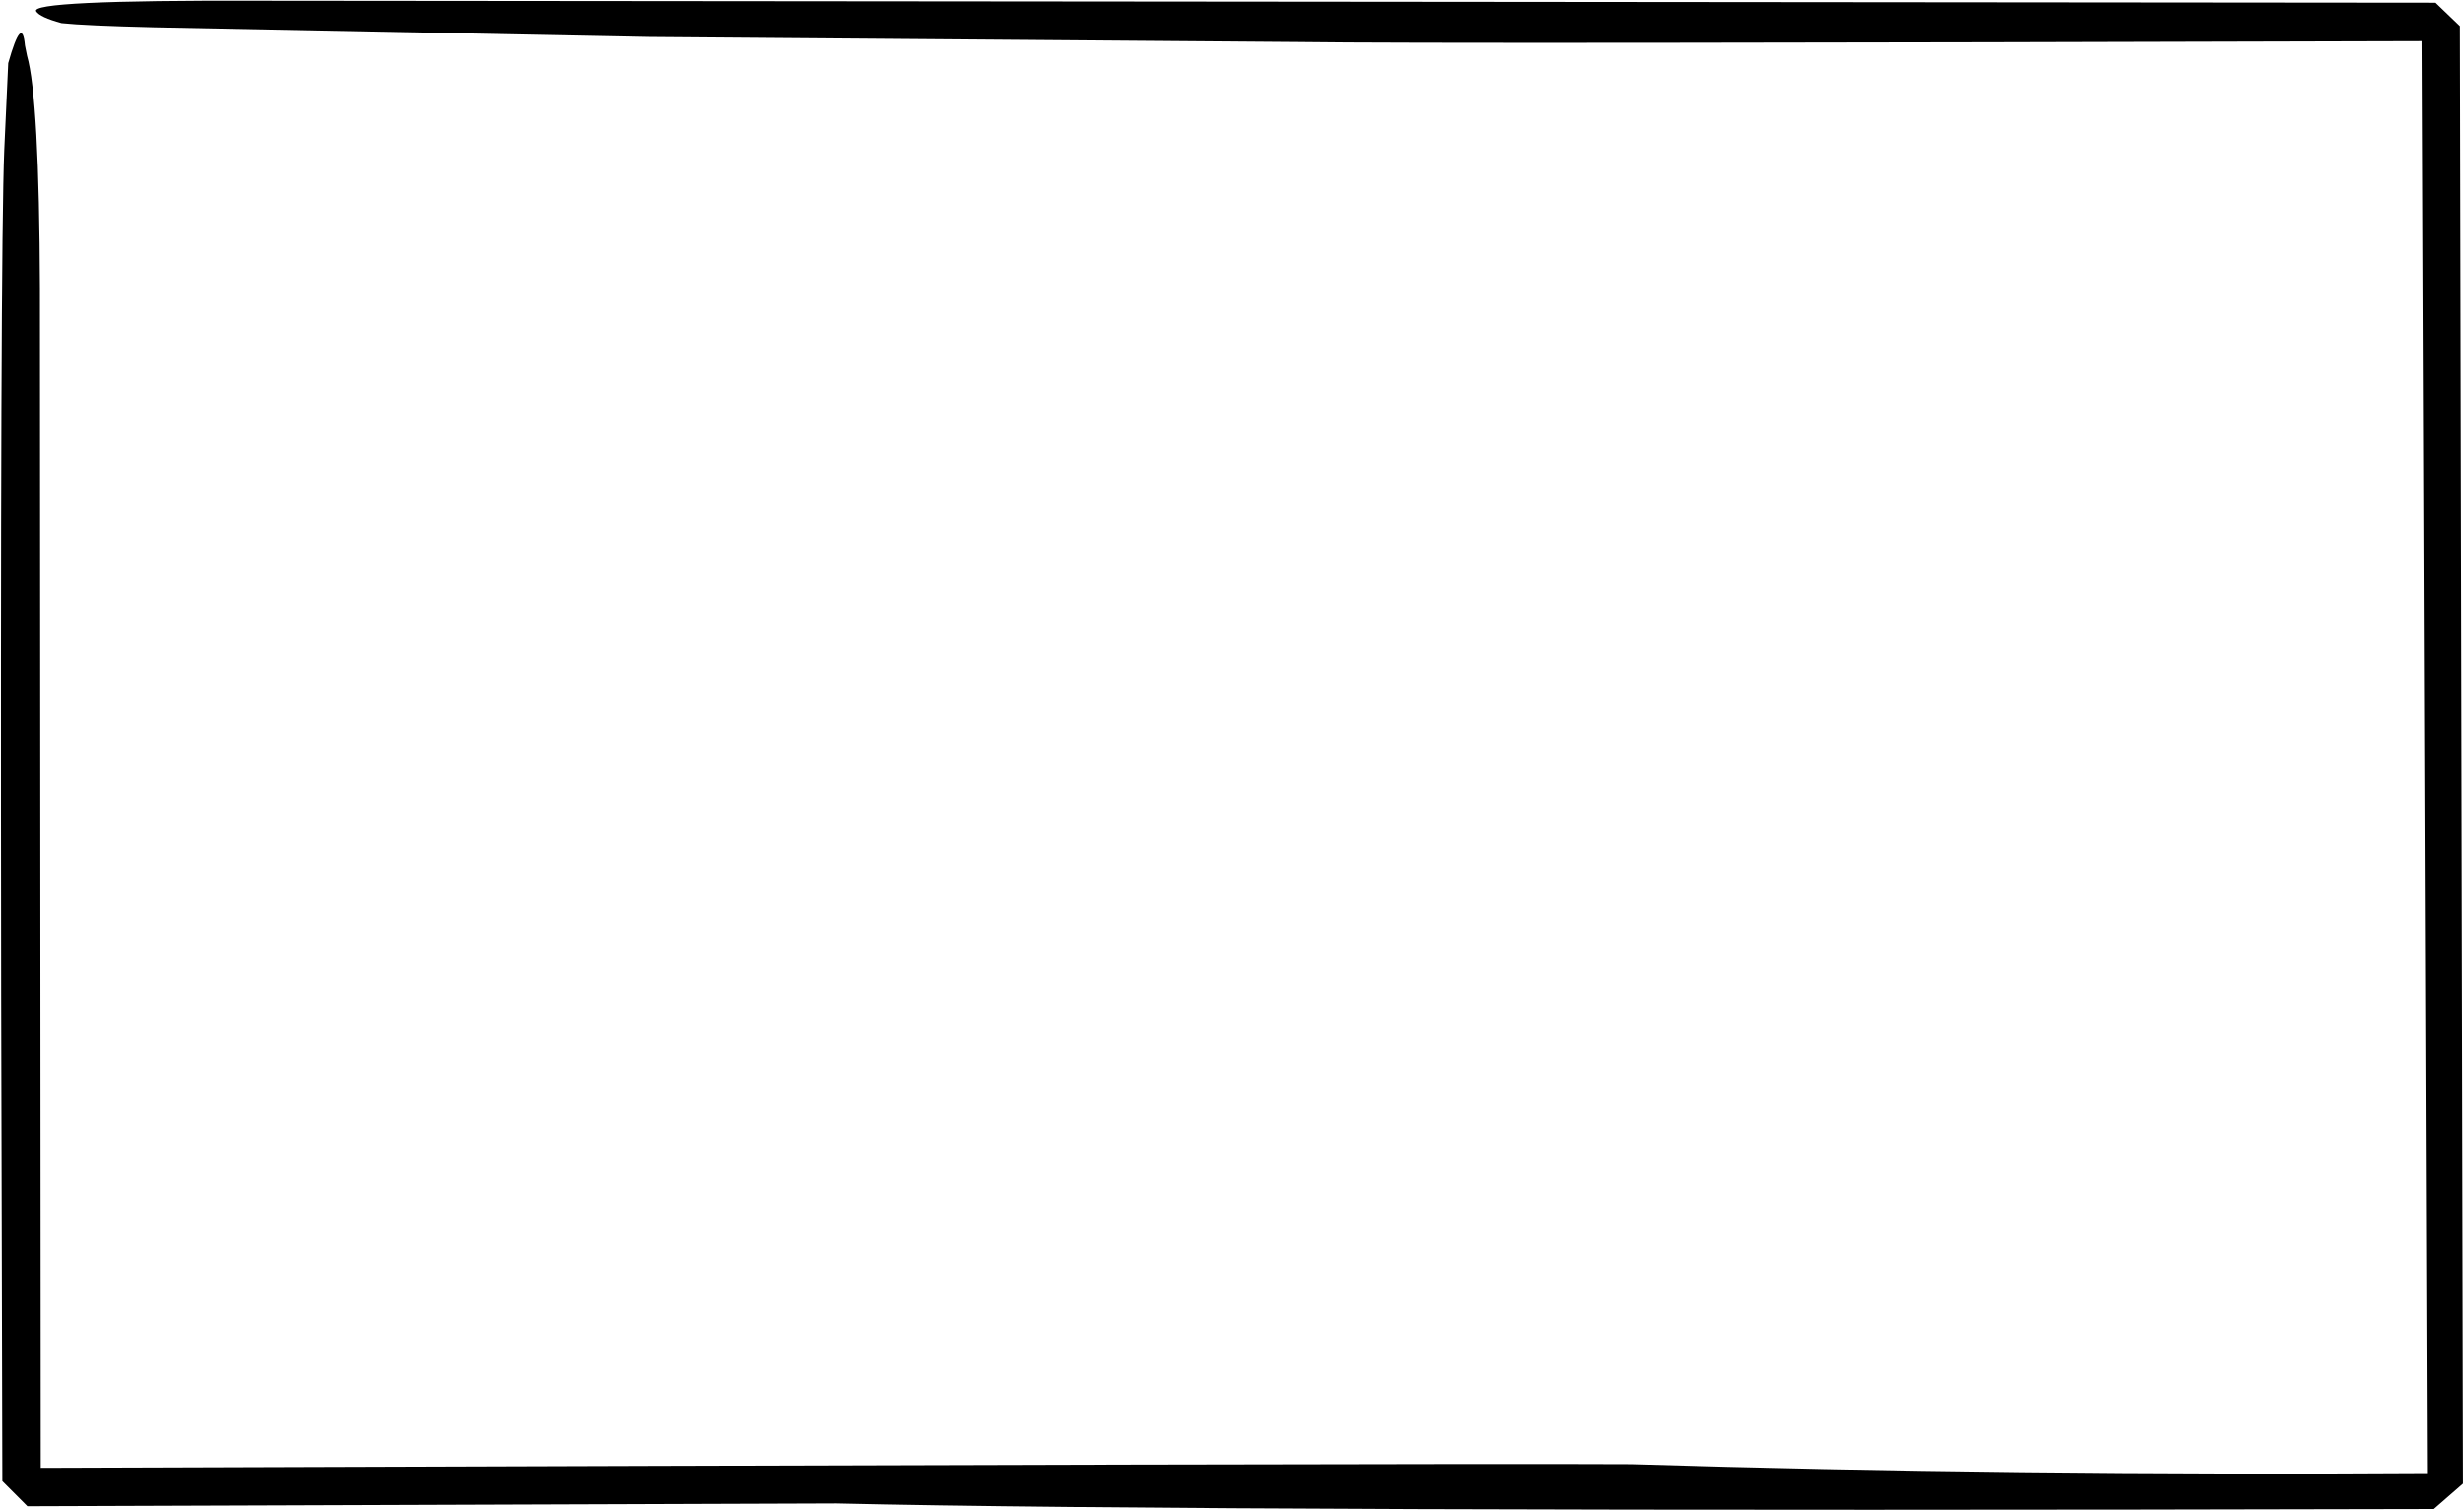<?xml version="1.0" encoding="UTF-8"?>
<!DOCTYPE svg PUBLIC '-//W3C//DTD SVG 1.0//EN'
          'http://www.w3.org/TR/2001/REC-SVG-20010904/DTD/svg10.dtd'>
<svg height="266.8" preserveAspectRatio="xMidYMid meet" version="1.0" viewBox="423.7 257.3 434.5 266.8" width="434.5" xmlns="http://www.w3.org/2000/svg" xmlns:xlink="http://www.w3.org/1999/xlink" zoomAndPan="magnify"
><g
  ><g id="change1_1"
    ><path d="M428.101,265.313L428.466,267.126Q430.623,274.609,430.743,308.203L430.89,519.469L429.234,516.308Q676.13,515.465,711.611,515.656Q777.968,517.708,853.389,517.225L851.848,517.767L850.883,261.888L853.206,264.552Q676.341,265.057,653.262,264.715L538.279,263.819L450.939,262.117Q438.684,261.822,434.575,261.384Q430.734,260.34,430.086,259.306Q428.692,257.294,469.242,257.431L853.36,257.782L857.651,261.904L858.192,519.093L853.063,523.562Q634.986,524.086,571.296,522.581L428.534,523.077L424.115,518.65L423.906,432.582Q423.726,301.177,424.452,283.746L425.151,268.436Q427.596,259.792,428.101,265.313"
    /></g
  ></g
></svg
>
